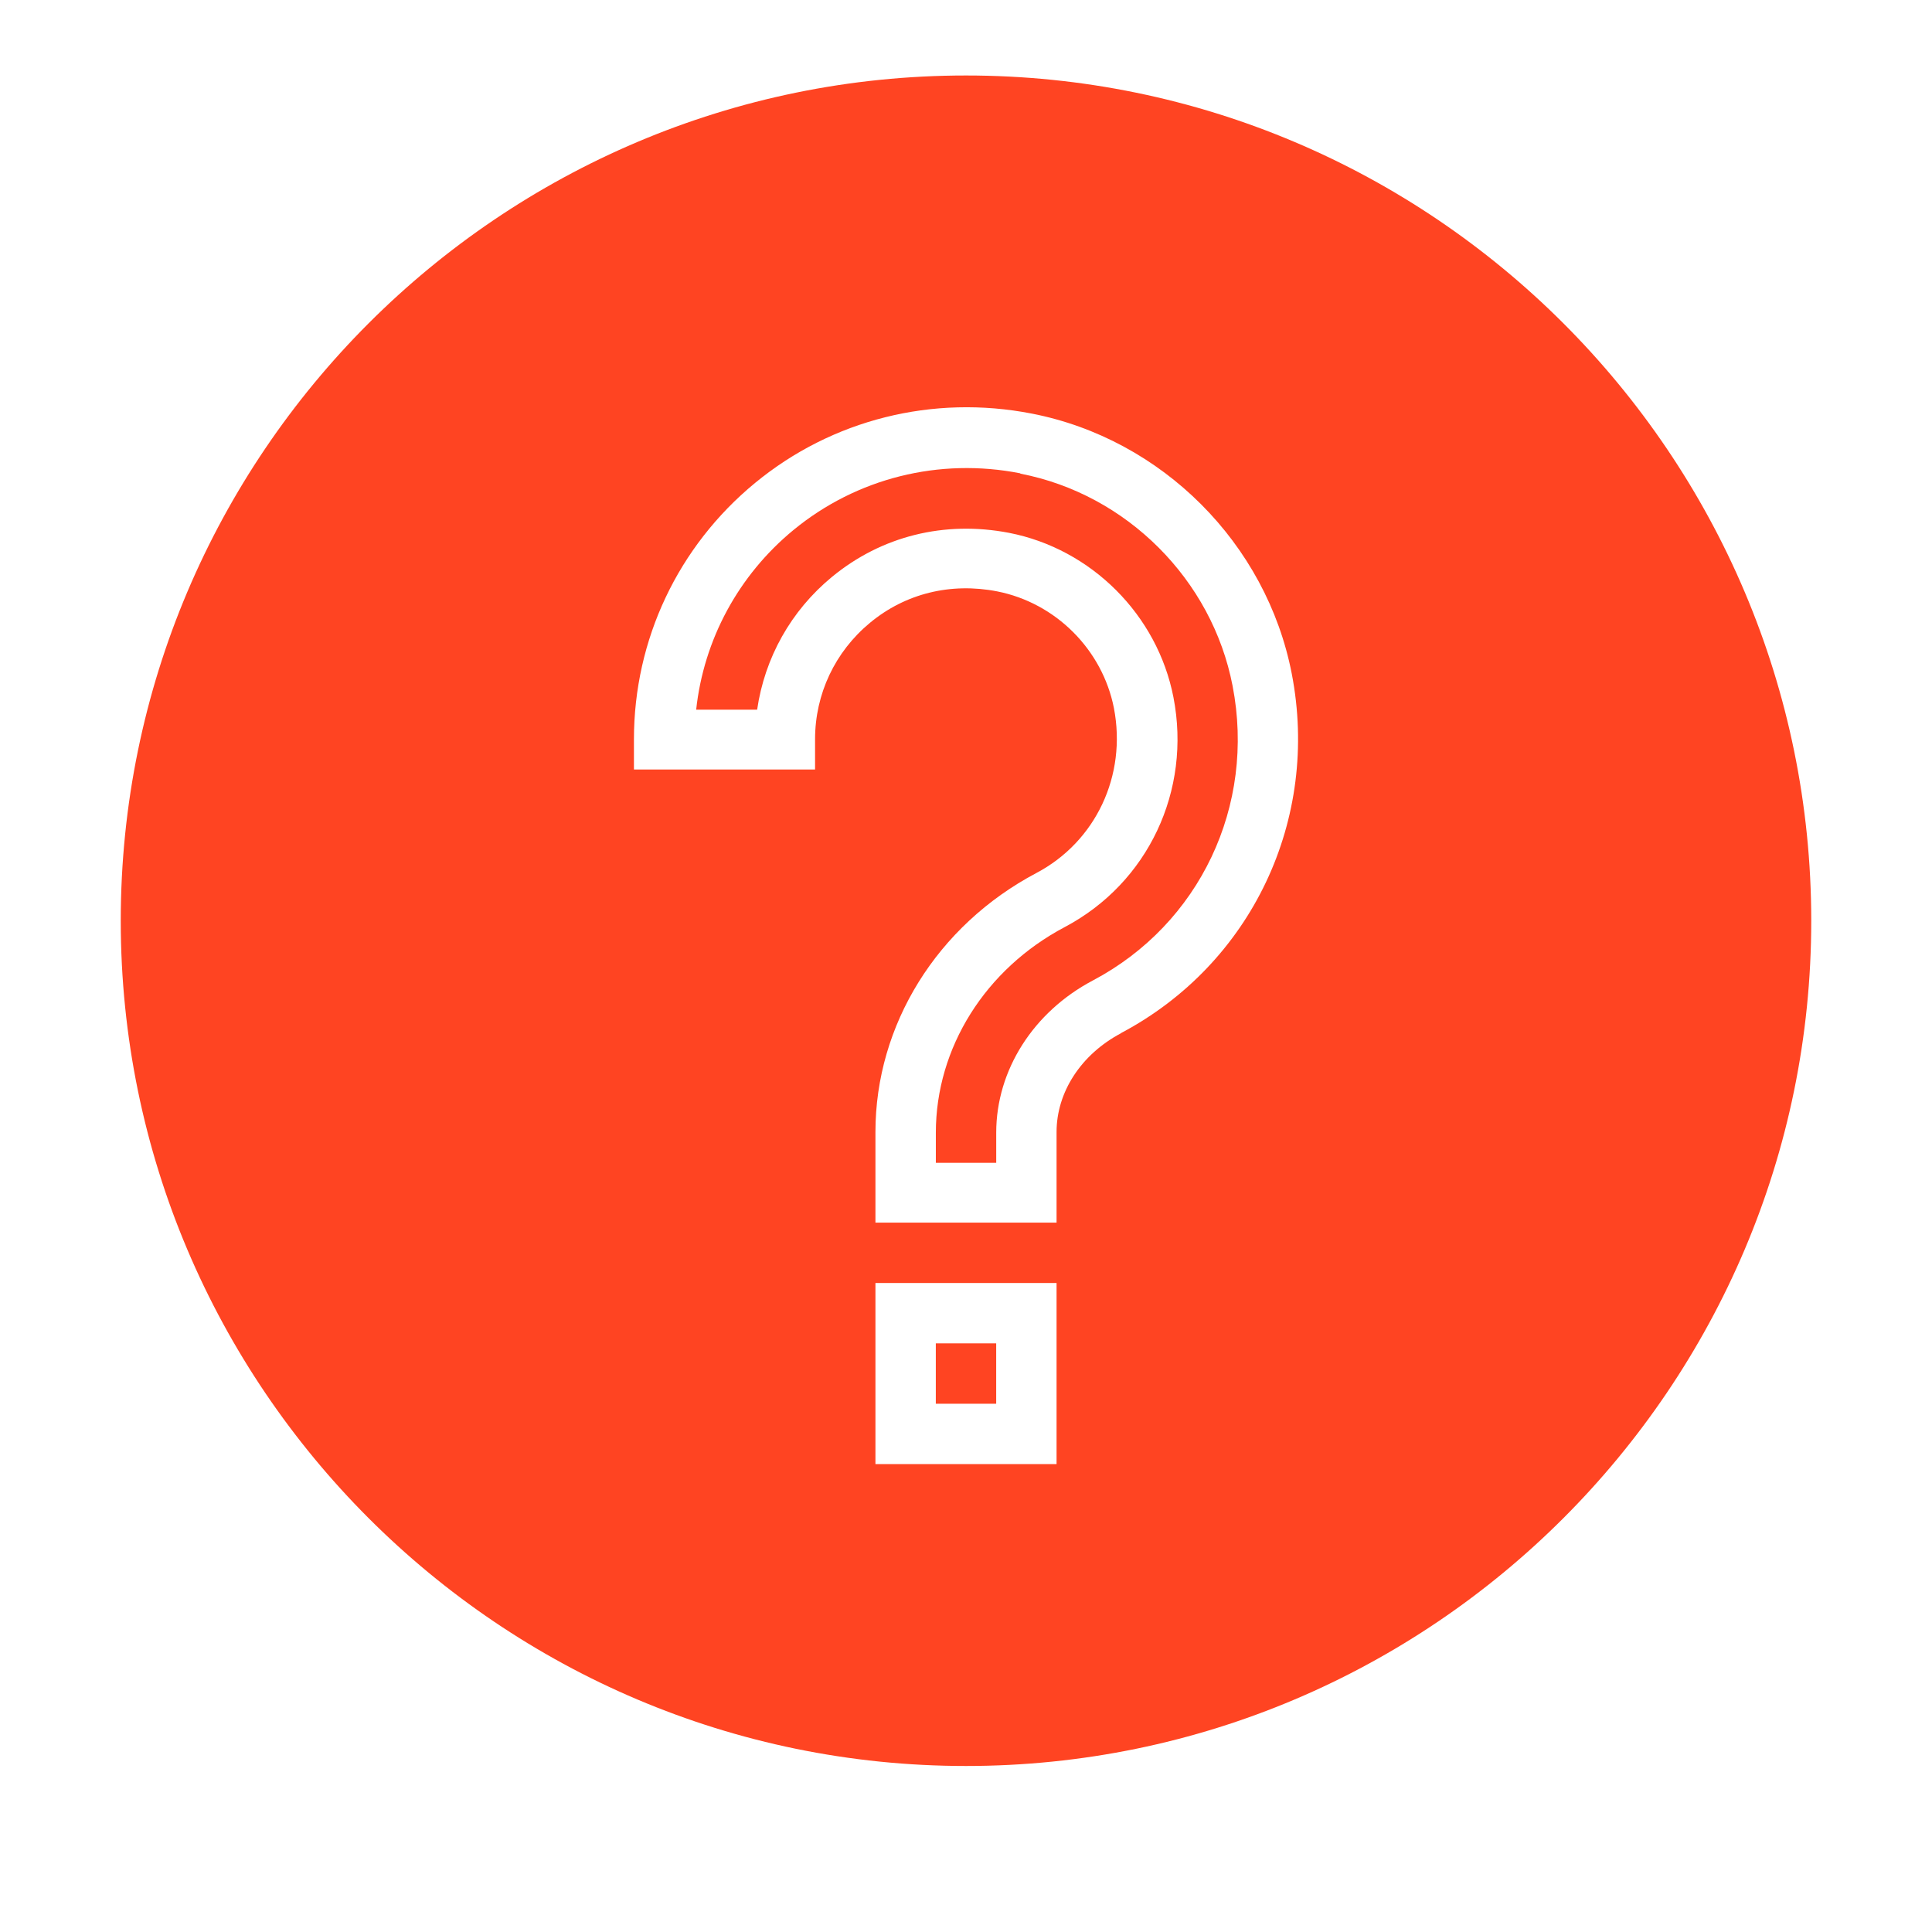 <svg width="56" height="56" viewBox="0 0 56 56" fill="none" xmlns="http://www.w3.org/2000/svg">
<path d="M29.576 13.72C27.223 13.256 24.825 13.86 22.996 15.365C21.404 16.677 20.398 18.541 20.179 20.571H21.946C22.165 19.066 22.926 17.701 24.116 16.721C25.551 15.54 27.371 15.085 29.244 15.444C31.633 15.908 33.549 17.824 34.013 20.212C34.538 22.916 33.278 25.594 30.863 26.871C28.561 28.087 27.126 30.371 27.126 32.83V33.705H28.876V32.83C28.876 31.019 29.953 29.33 31.676 28.42C34.774 26.784 36.401 23.354 35.727 19.88C35.133 16.8 32.656 14.324 29.576 13.729V13.72Z" fill="#FF4422"/>
<path d="M28.875 38.938H27.125V40.688H28.875V38.938Z" fill="#FF4422"/>
<path d="M28 2.188C14.49 2.188 3.5 13.178 3.5 26.688C3.5 40.197 14.49 51.188 28 51.188C41.51 51.188 52.5 40.197 52.5 26.688C52.5 13.178 41.51 2.188 28 2.188ZM30.625 42.438H25.375V37.188H30.625V42.438ZM32.489 29.951C31.334 30.564 30.625 31.657 30.625 32.812V35.438H25.375V32.812C25.375 29.706 27.16 26.828 30.039 25.305C31.762 24.395 32.664 22.479 32.288 20.527C31.955 18.83 30.599 17.474 28.901 17.141C27.554 16.879 26.241 17.203 25.218 18.051C24.203 18.891 23.625 20.116 23.625 21.429V22.304H18.375V21.429C18.375 18.541 19.652 15.838 21.884 14C24.115 12.162 27.038 11.428 29.907 11.988C33.679 12.723 36.706 15.75 37.441 19.521C38.264 23.756 36.278 27.939 32.498 29.942L32.489 29.951Z" fill="#FF4422"/>
</svg>
